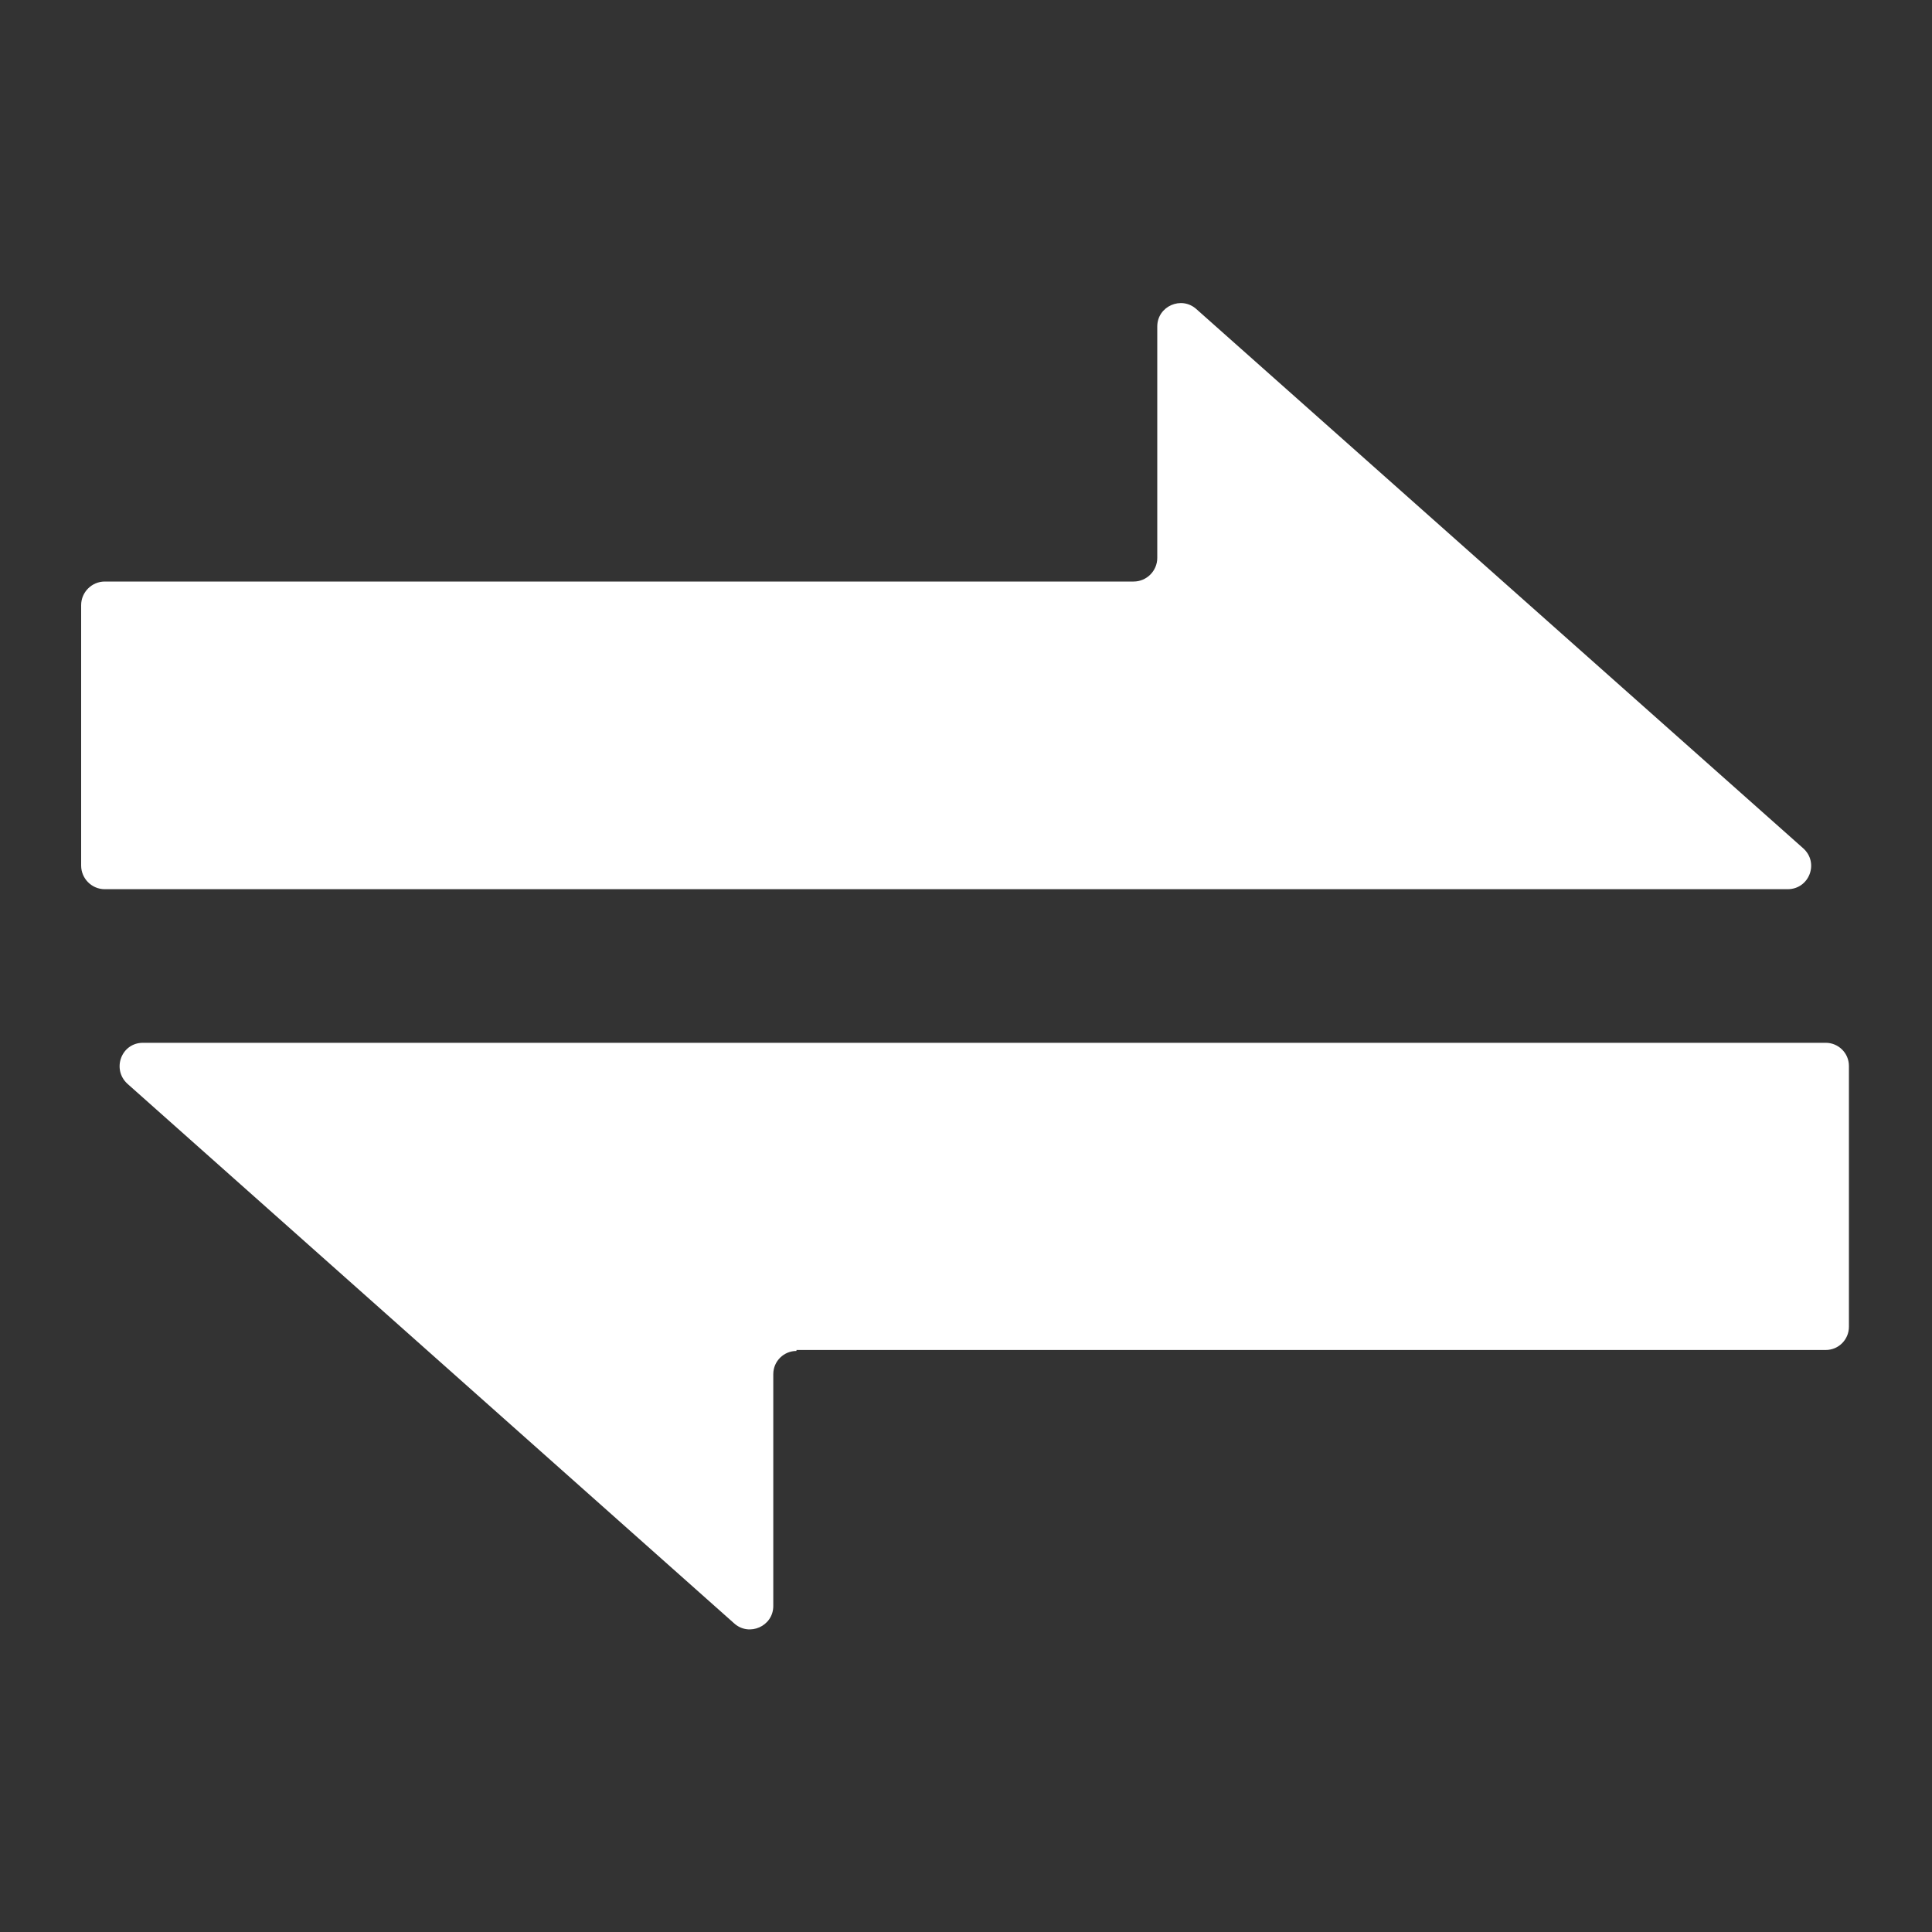 <?xml version="1.0" encoding="UTF-8"?>
<svg xmlns="http://www.w3.org/2000/svg" version="1.1" viewBox="0 0 400 400">
  <rect x="0" y="0" width="400" height="400" fill="#333333" stroke="none"/>
  <defs>
    <style>
      .cls-1 {
        fill: #fff;
      }
    </style>
  </defs>
  <!-- Generator: Adobe Illustrator 28.6.0, SVG Export Plug-In . SVG Version: 1.2.0 Build 709)  -->
  <g>
    <g id="_レイヤー_1" data-name="レイヤー_1">
      <path class="cls-1" d="M239.6,67.5v48c0,2.7-2.2,4.9-4.9,4.9H21.7c-2.7,0-4.9,2.2-4.9,4.9v53.9c0,2.7,2.2,4.9,4.9,4.9h348.4c4.5,0,6.6-5.5,3.2-8.5l-125.6-111.6c-3.1-2.8-8.1-.6-8.1,3.6Z"/>
      <path class="cls-1" d="M164.9,279.5h213.1c2.7,0,4.8-2.2,4.8-4.8v-54c0-2.7-2.2-4.8-4.8-4.8H29.6c-4.5,0-6.5,5.5-3.2,8.5l125.6,111.7c3.1,2.8,8.1.6,8.1-3.6v-48c0-2.7,2.2-4.8,4.8-4.8Z"/>
    </g>
  </g>
</svg>